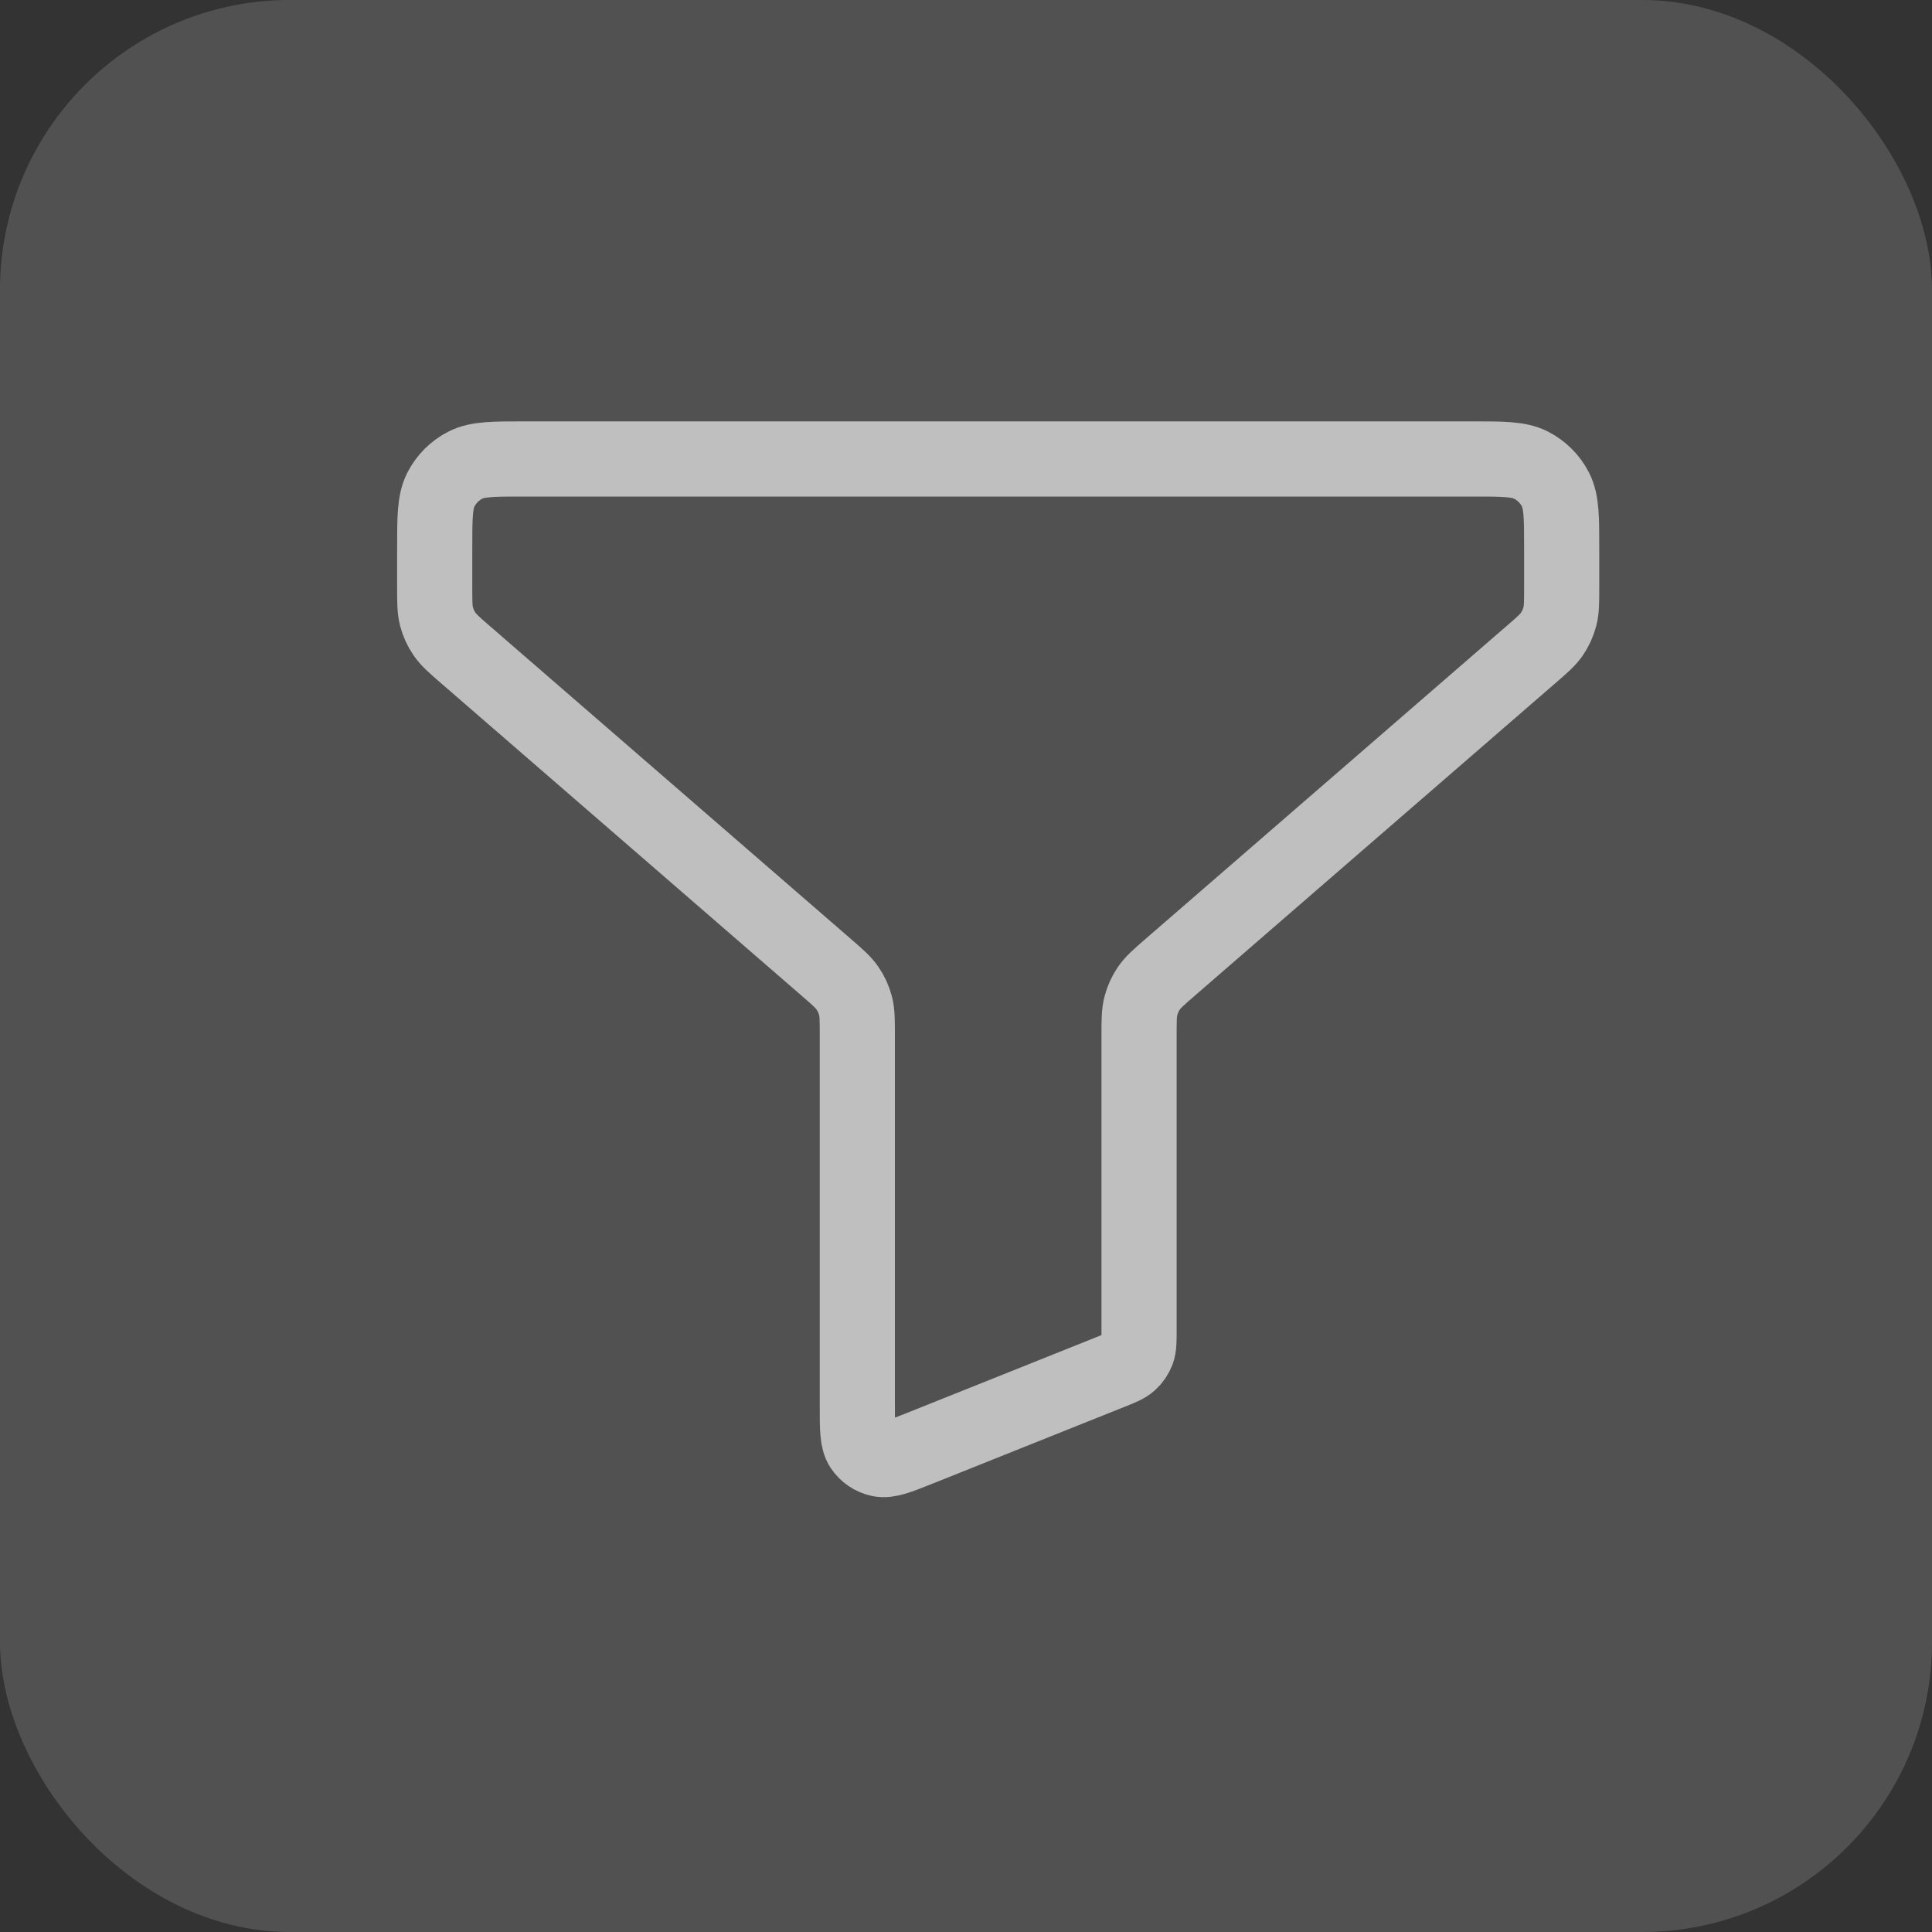 <svg width="40" height="40" viewBox="0 0 40 40" fill="none" xmlns="http://www.w3.org/2000/svg">
<rect x="0" y="0" width="40" height="40" fill="#333333" stroke="none"/>
<rect width="40" height="40" rx="6" fill="white" fill-opacity="0.15"/>
<g clip-path="url(#clip0_5460_56180)">
<path d="M9 11.369C9 10.715 9 10.389 9.127 10.139C9.239 9.919 9.417 9.741 9.637 9.629C9.887 9.502 10.213 9.502 10.867 9.502H30.467C31.12 9.502 31.447 9.502 31.696 9.629C31.916 9.741 32.094 9.919 32.206 10.139C32.333 10.389 32.333 10.715 32.333 11.369V12.15C32.333 12.463 32.333 12.62 32.295 12.766C32.261 12.895 32.205 13.017 32.13 13.128C32.045 13.252 31.926 13.355 31.689 13.56L24.227 20.027C23.991 20.232 23.872 20.335 23.787 20.46C23.712 20.57 23.656 20.692 23.622 20.822C23.583 20.967 23.583 21.124 23.583 21.438V27.537C23.583 27.765 23.583 27.879 23.547 27.978C23.514 28.065 23.461 28.143 23.392 28.205C23.314 28.276 23.209 28.319 22.997 28.403L19.03 29.99C18.601 30.162 18.387 30.247 18.215 30.212C18.064 30.18 17.932 30.091 17.847 29.963C17.75 29.816 17.75 29.585 17.75 29.123V21.438C17.75 21.124 17.75 20.967 17.712 20.822C17.678 20.692 17.622 20.57 17.546 20.46C17.461 20.335 17.343 20.232 17.106 20.027L9.644 13.56C9.407 13.355 9.289 13.252 9.204 13.128C9.128 13.017 9.072 12.895 9.038 12.766C9 12.62 9 12.463 9 12.15V11.369Z" stroke="#BFBFBF" stroke-width="1.556" stroke-linecap="round" stroke-linejoin="round"/>
</g>
<defs>
<clipPath id="clip0_5460_56180">
<rect width="24.889" height="24.889" fill="white" transform="translate(8.219 7.559)"/>
</clipPath>
</defs>
</svg>
